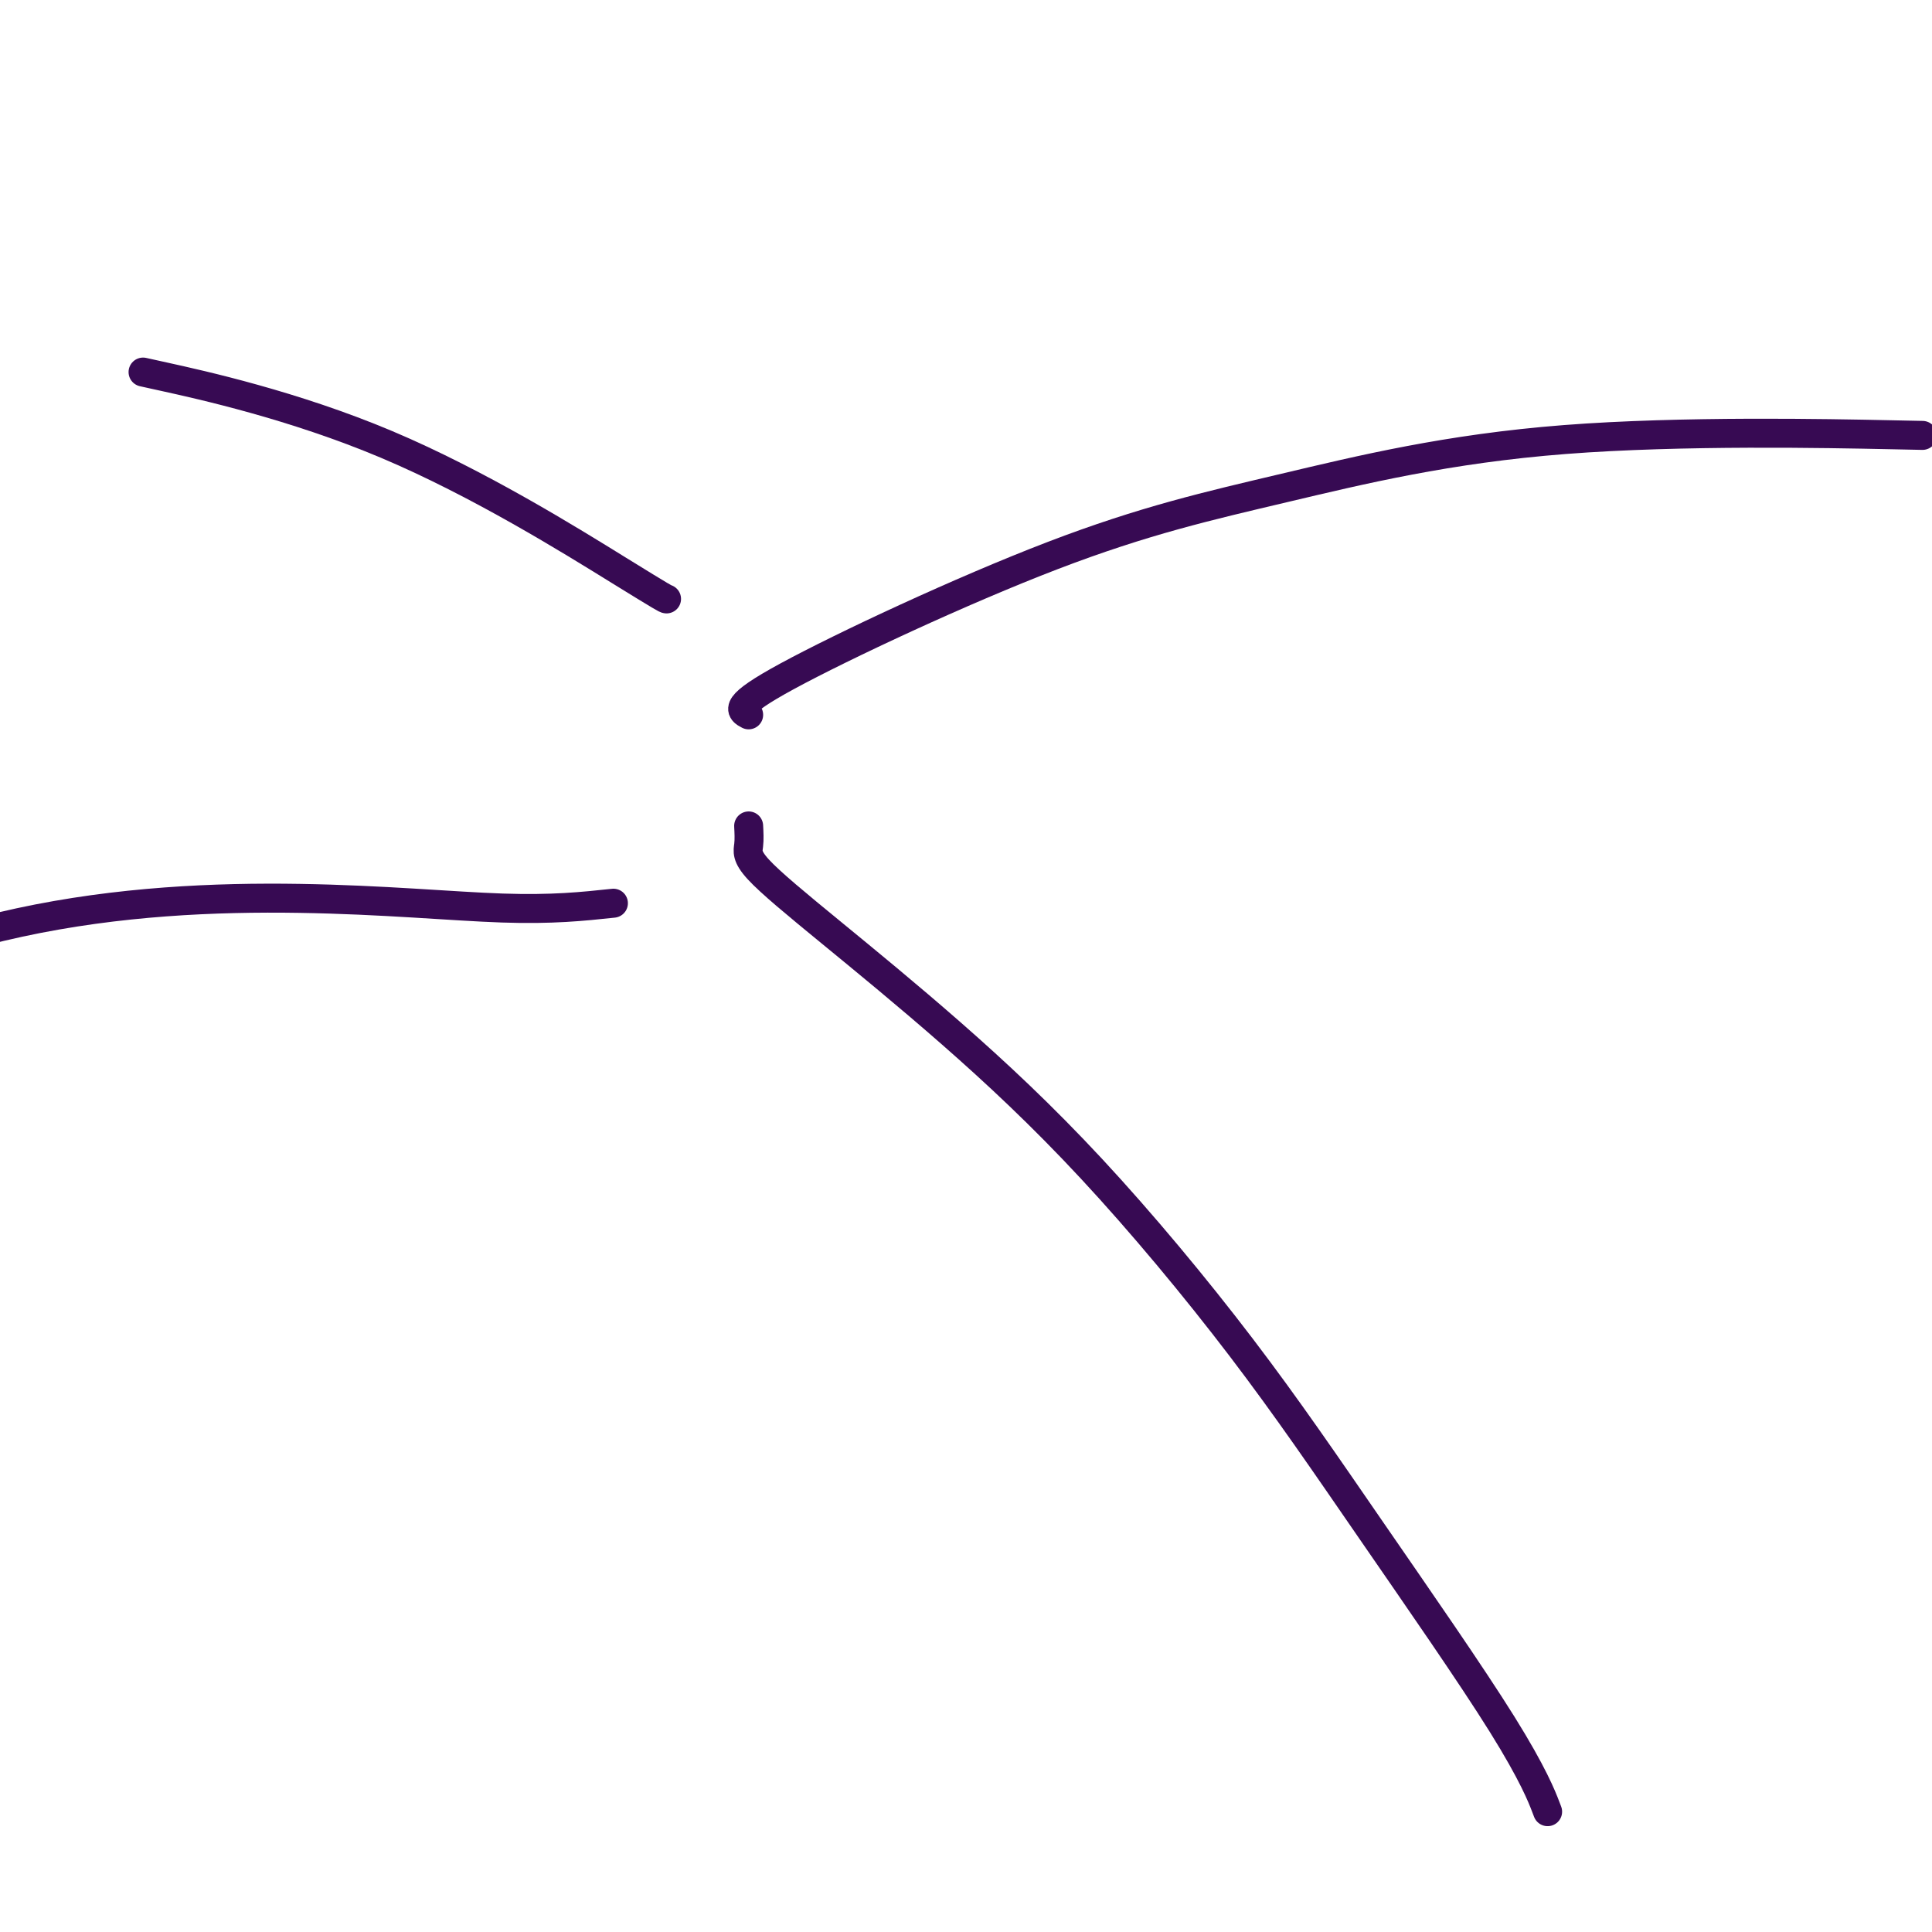 <svg viewBox='0 0 400 400' version='1.1' xmlns='http://www.w3.org/2000/svg' xmlns:xlink='http://www.w3.org/1999/xlink'><g fill='none' stroke='#370A53' stroke-width='6' stroke-linecap='round' stroke-linejoin='round'><path d='M155,171c0.074,1.392 0.147,2.784 0,4c-0.147,1.216 -0.516,2.256 2,5c2.516,2.744 7.916,7.191 15,13c7.084,5.809 15.853,12.981 25,21c9.147,8.019 18.672,16.886 29,28c10.328,11.114 21.458,24.475 31,37c9.542,12.525 17.496,24.213 27,38c9.504,13.787 20.559,29.673 27,40c6.441,10.327 8.269,15.093 9,17c0.731,1.907 0.366,0.953 0,0'/><path d='M155,148c-1.719,-0.896 -3.438,-1.791 8,-8c11.438,-6.209 36.032,-17.730 55,-25c18.968,-7.270 32.311,-10.289 48,-14c15.689,-3.711 33.724,-8.115 58,-10c24.276,-1.885 54.793,-1.253 67,-1c12.207,0.253 6.103,0.126 0,0'/><path d='M138,124c-0.167,-0.012 -0.333,-0.024 -10,-6c-9.667,-5.976 -28.833,-17.917 -48,-26c-19.167,-8.083 -38.333,-12.310 -46,-14c-7.667,-1.690 -3.833,-0.845 0,0'/><path d='M127,187c-6.326,0.676 -12.652,1.351 -23,1c-10.348,-0.351 -24.718,-1.729 -42,-2c-17.282,-0.271 -37.478,0.567 -58,5c-20.522,4.433 -41.371,12.463 -58,22c-16.629,9.537 -29.037,20.582 -34,25c-4.963,4.418 -2.482,2.209 0,0'/></g>
</svg>